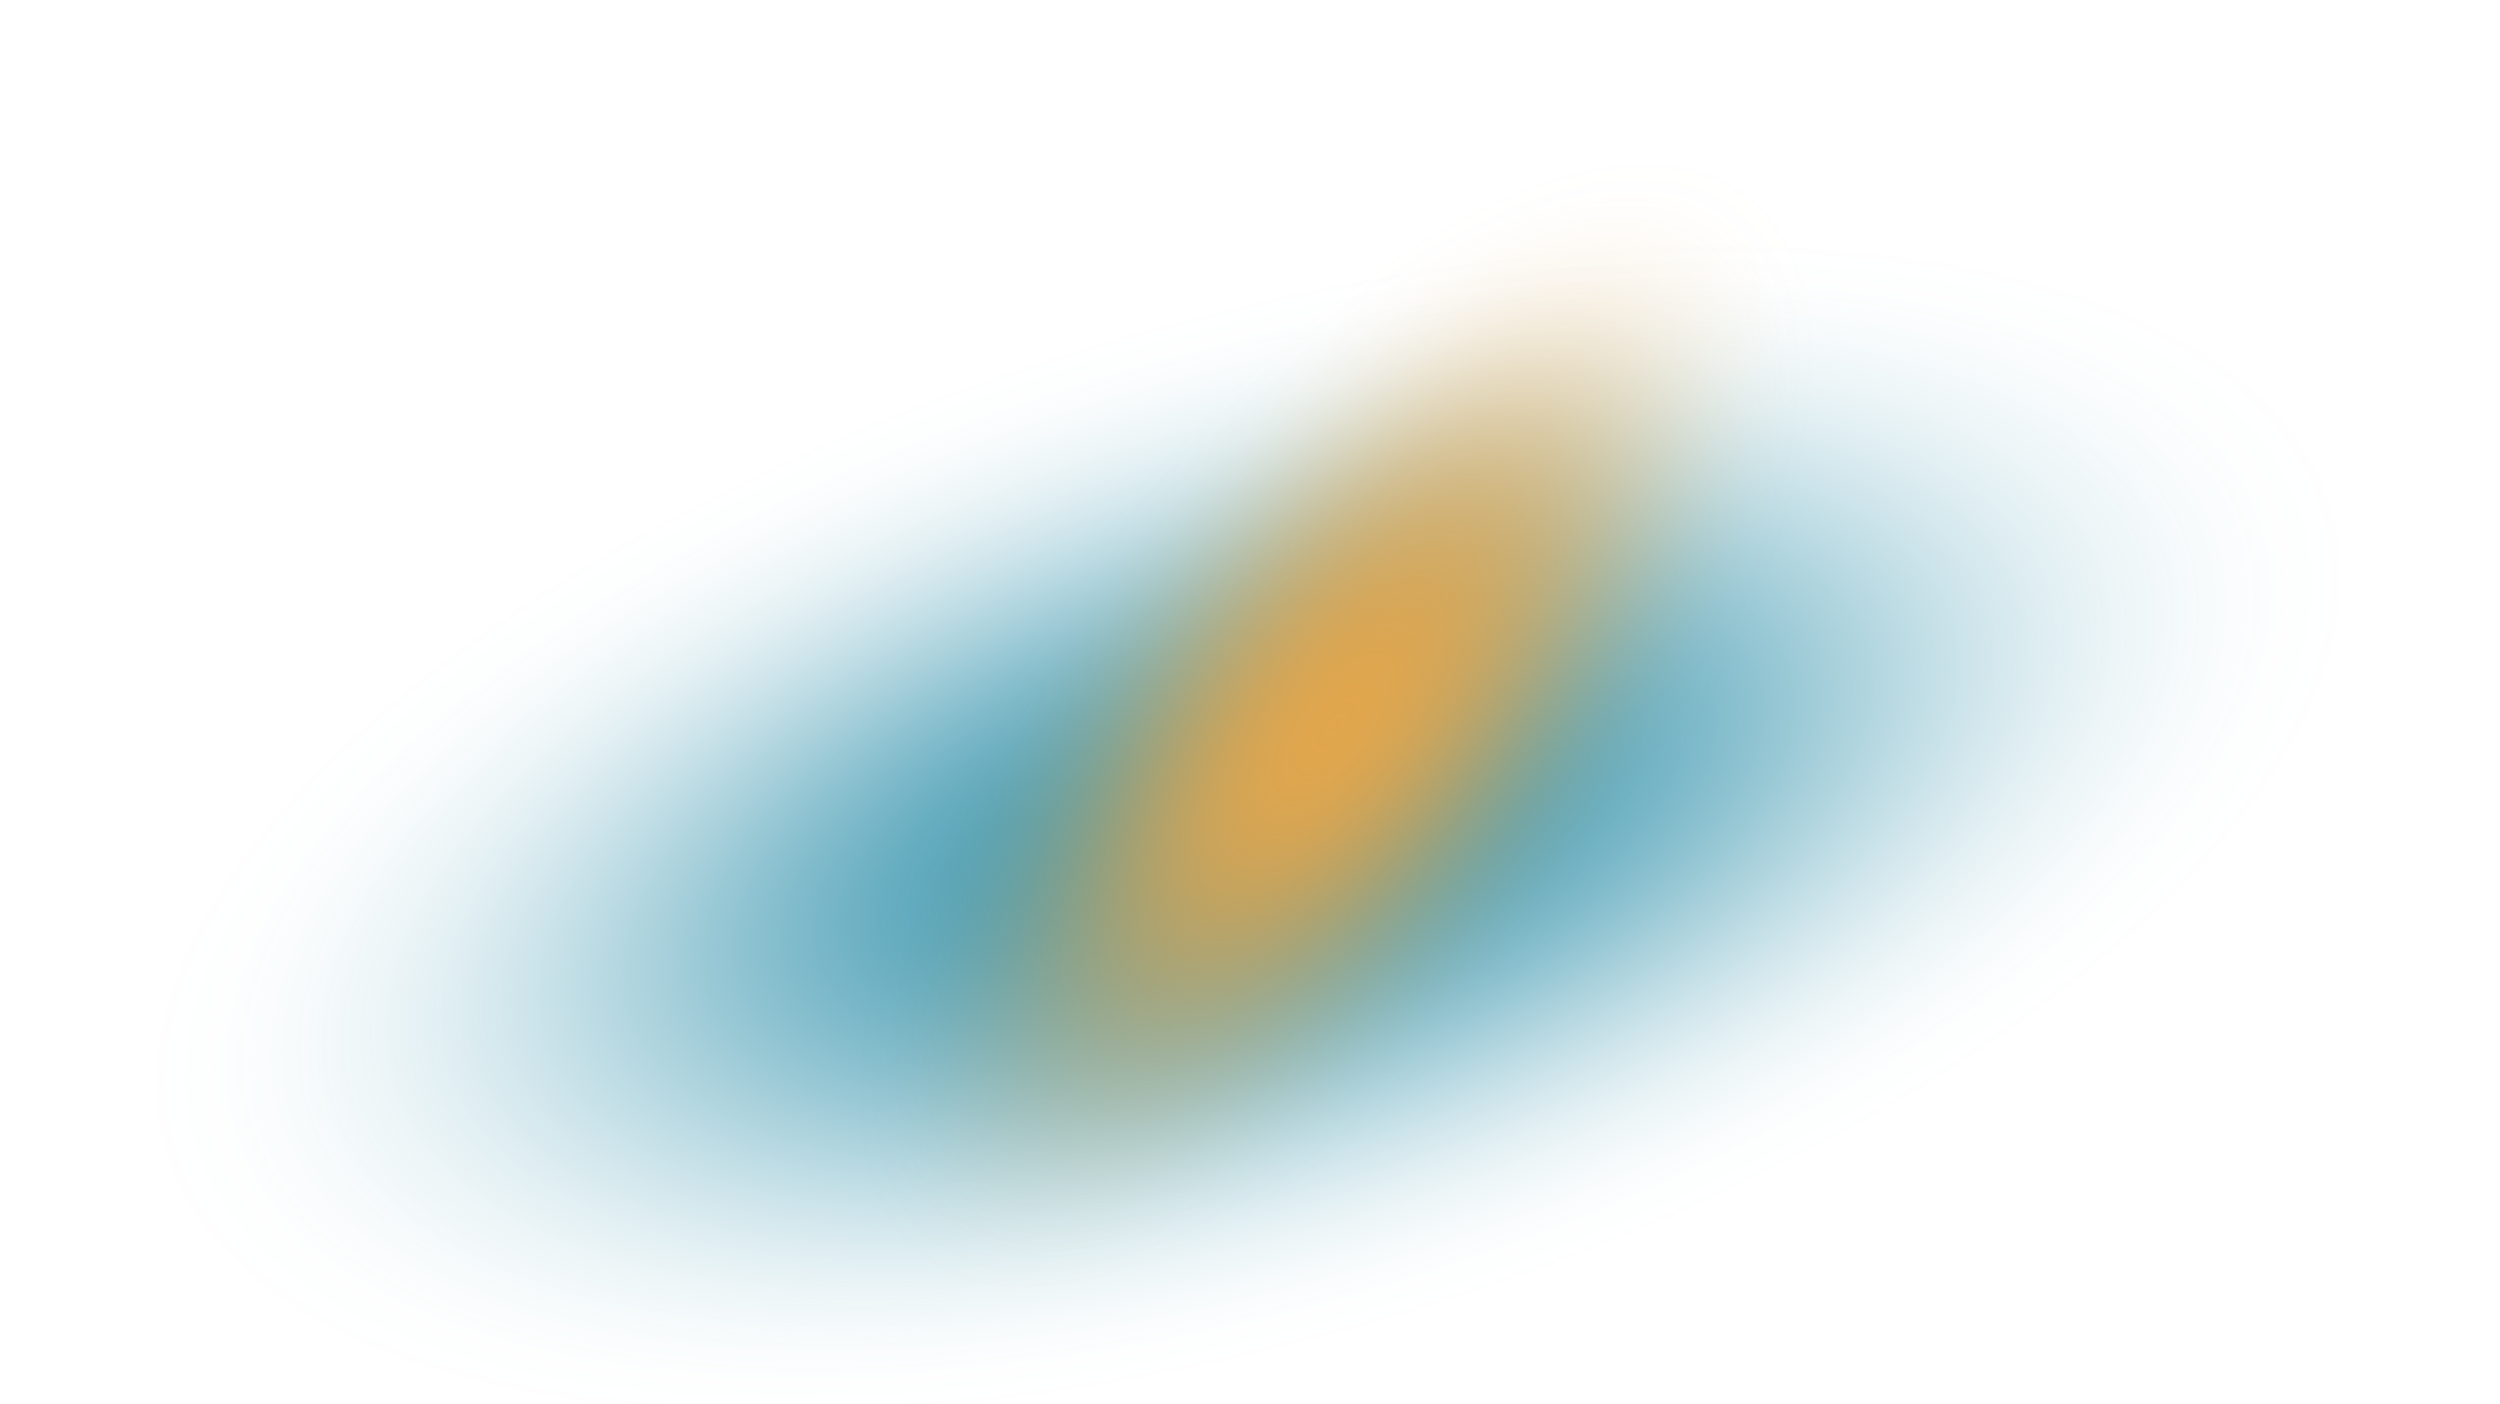 <?xml version="1.0" encoding="UTF-8"?> <svg xmlns="http://www.w3.org/2000/svg" width="529" height="297" viewBox="0 0 529 297" fill="none"> <ellipse cx="264.183" cy="175.581" rx="109.172" ry="242.908" transform="rotate(73.465 264.183 175.581)" fill="url(#paint0_radial_724_315)"></ellipse> <ellipse cx="282.649" cy="153.559" rx="64.519" ry="144.4" transform="rotate(37.927 282.649 153.559)" fill="url(#paint1_radial_724_315)"></ellipse> <defs> <radialGradient id="paint0_radial_724_315" cx="0" cy="0" r="1" gradientUnits="userSpaceOnUse" gradientTransform="translate(264.183 175.581) rotate(90) scale(242.908 109.172)"> <stop stop-color="#3B96AF"></stop> <stop offset="0.067" stop-color="#3B96AF" stop-opacity="0.991"></stop> <stop offset="0.133" stop-color="#3B96AF" stop-opacity="0.964"></stop> <stop offset="0.2" stop-color="#3B96AF" stop-opacity="0.918"></stop> <stop offset="0.267" stop-color="#3B96AF" stop-opacity="0.853"></stop> <stop offset="0.333" stop-color="#3B96AF" stop-opacity="0.768"></stop> <stop offset="0.4" stop-color="#3B96AF" stop-opacity="0.668"></stop> <stop offset="0.467" stop-color="#3B96AF" stop-opacity="0.557"></stop> <stop offset="0.533" stop-color="#3B96AF" stop-opacity="0.443"></stop> <stop offset="0.6" stop-color="#3B96AF" stop-opacity="0.332"></stop> <stop offset="0.667" stop-color="#3B96AF" stop-opacity="0.232"></stop> <stop offset="0.733" stop-color="#3B96AF" stop-opacity="0.147"></stop> <stop offset="0.8" stop-color="#3B96AF" stop-opacity="0.082"></stop> <stop offset="0.867" stop-color="#3B96AF" stop-opacity="0.036"></stop> <stop offset="0.933" stop-color="#3B96AF" stop-opacity="0.01"></stop> <stop offset="1" stop-color="#3B96AF" stop-opacity="0"></stop> </radialGradient> <radialGradient id="paint1_radial_724_315" cx="0" cy="0" r="1" gradientUnits="userSpaceOnUse" gradientTransform="translate(282.649 153.559) rotate(90) scale(144.4 64.519)"> <stop stop-color="#E1A64D"></stop> <stop offset="0.067" stop-color="#E1A64D" stop-opacity="0.991"></stop> <stop offset="0.133" stop-color="#E1A64D" stop-opacity="0.964"></stop> <stop offset="0.2" stop-color="#E1A64D" stop-opacity="0.918"></stop> <stop offset="0.267" stop-color="#E1A64D" stop-opacity="0.853"></stop> <stop offset="0.333" stop-color="#E1A64D" stop-opacity="0.768"></stop> <stop offset="0.4" stop-color="#E1A64D" stop-opacity="0.668"></stop> <stop offset="0.467" stop-color="#E1A64D" stop-opacity="0.557"></stop> <stop offset="0.533" stop-color="#E1A64D" stop-opacity="0.443"></stop> <stop offset="0.6" stop-color="#E1A64D" stop-opacity="0.332"></stop> <stop offset="0.667" stop-color="#E1A64D" stop-opacity="0.232"></stop> <stop offset="0.733" stop-color="#E1A64D" stop-opacity="0.147"></stop> <stop offset="0.8" stop-color="#E1A64D" stop-opacity="0.082"></stop> <stop offset="0.867" stop-color="#E1A64D" stop-opacity="0.036"></stop> <stop offset="0.933" stop-color="#E1A64D" stop-opacity="0.01"></stop> <stop offset="1" stop-color="#E1A64D" stop-opacity="0"></stop> </radialGradient> </defs> </svg> 